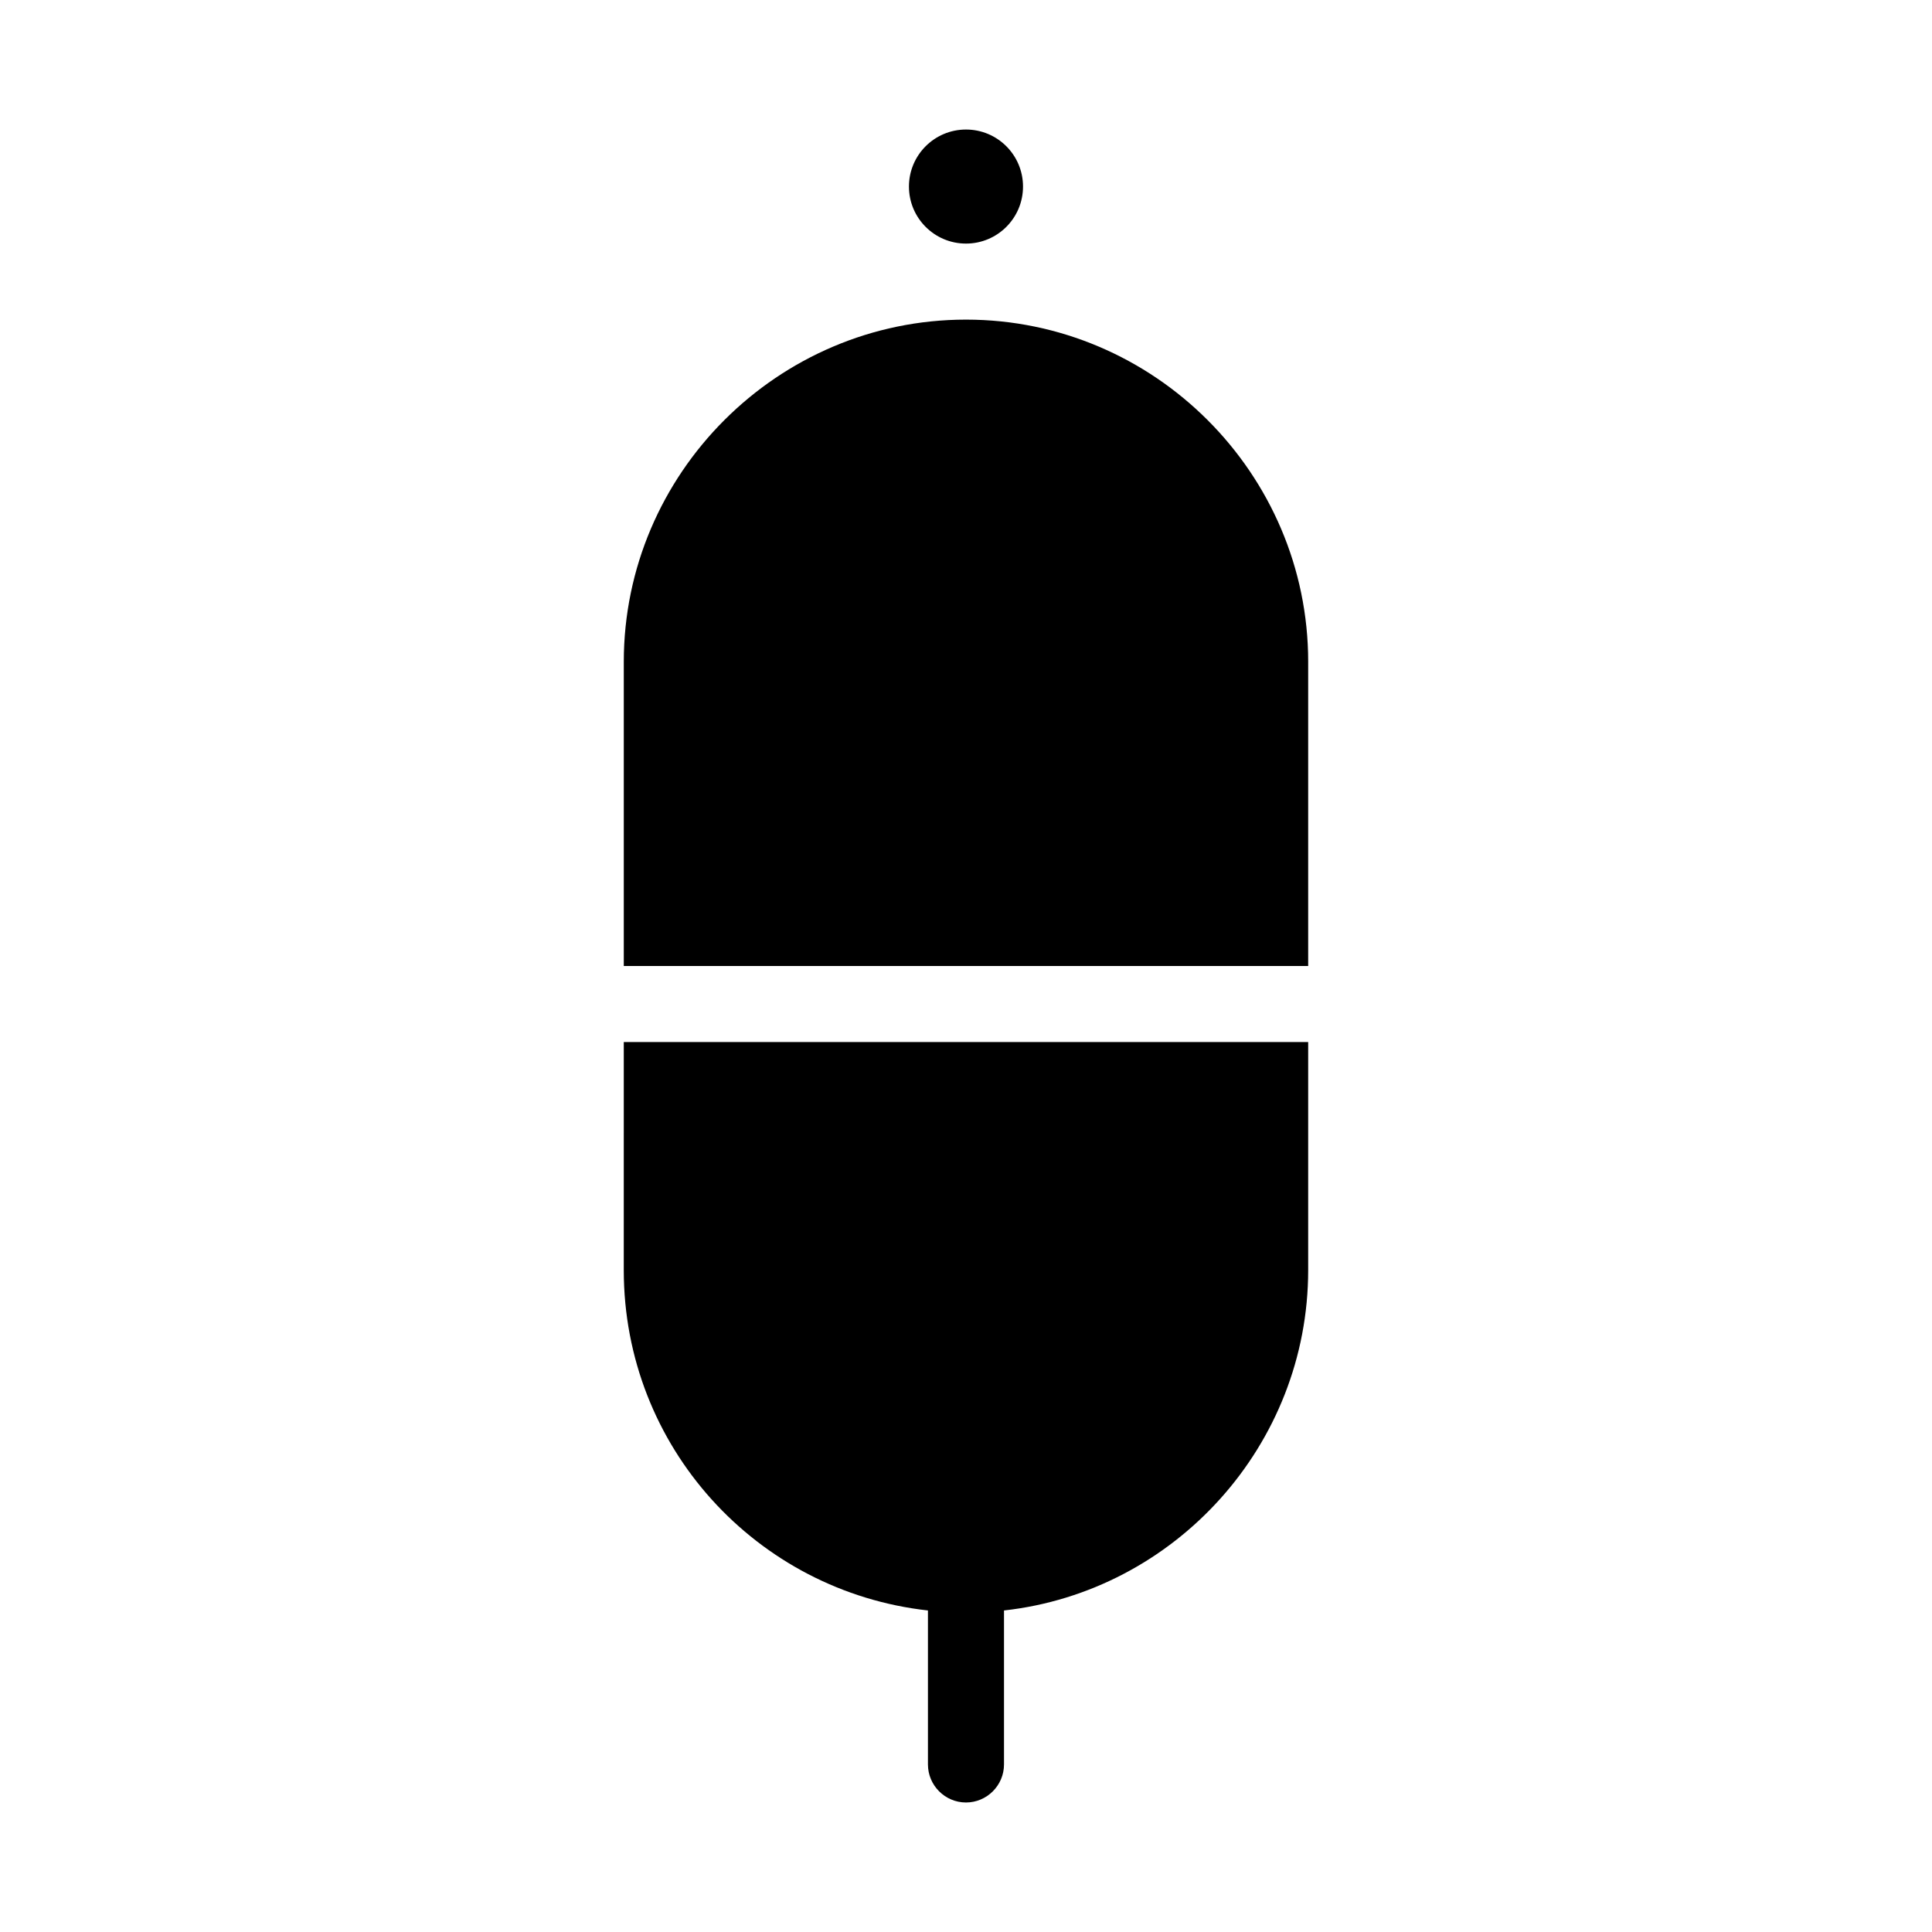 <?xml version="1.0" encoding="UTF-8"?>
<!-- Uploaded to: SVG Repo, www.svgrepo.com, Generator: SVG Repo Mixer Tools -->
<svg fill="#000000" width="800px" height="800px" version="1.1" viewBox="144 144 512 512" xmlns="http://www.w3.org/2000/svg">
 <g>
  <path d="m490.68 319.39v80.609h-181.37v-80.609c0-49.879 40.809-90.688 90.688-90.688 49.875 0 90.684 40.809 90.684 90.688z"/>
  <path d="m415.11 193.44c0 8.348-6.766 15.113-15.113 15.113s-15.117-6.766-15.117-15.113 6.769-15.113 15.117-15.113 15.113 6.766 15.113 15.113"/>
  <path d="m490.68 420.15v60.457c0 46.352-35.266 85.145-80.609 90.184v0.504 40.305c0 5.543-4.535 10.078-10.078 10.078-5.543 0-10.078-4.535-10.078-10.078v-40.305-0.504c-45.344-5.039-80.609-43.328-80.609-90.184l0.004-60.457z"/>
 </g>
</svg>